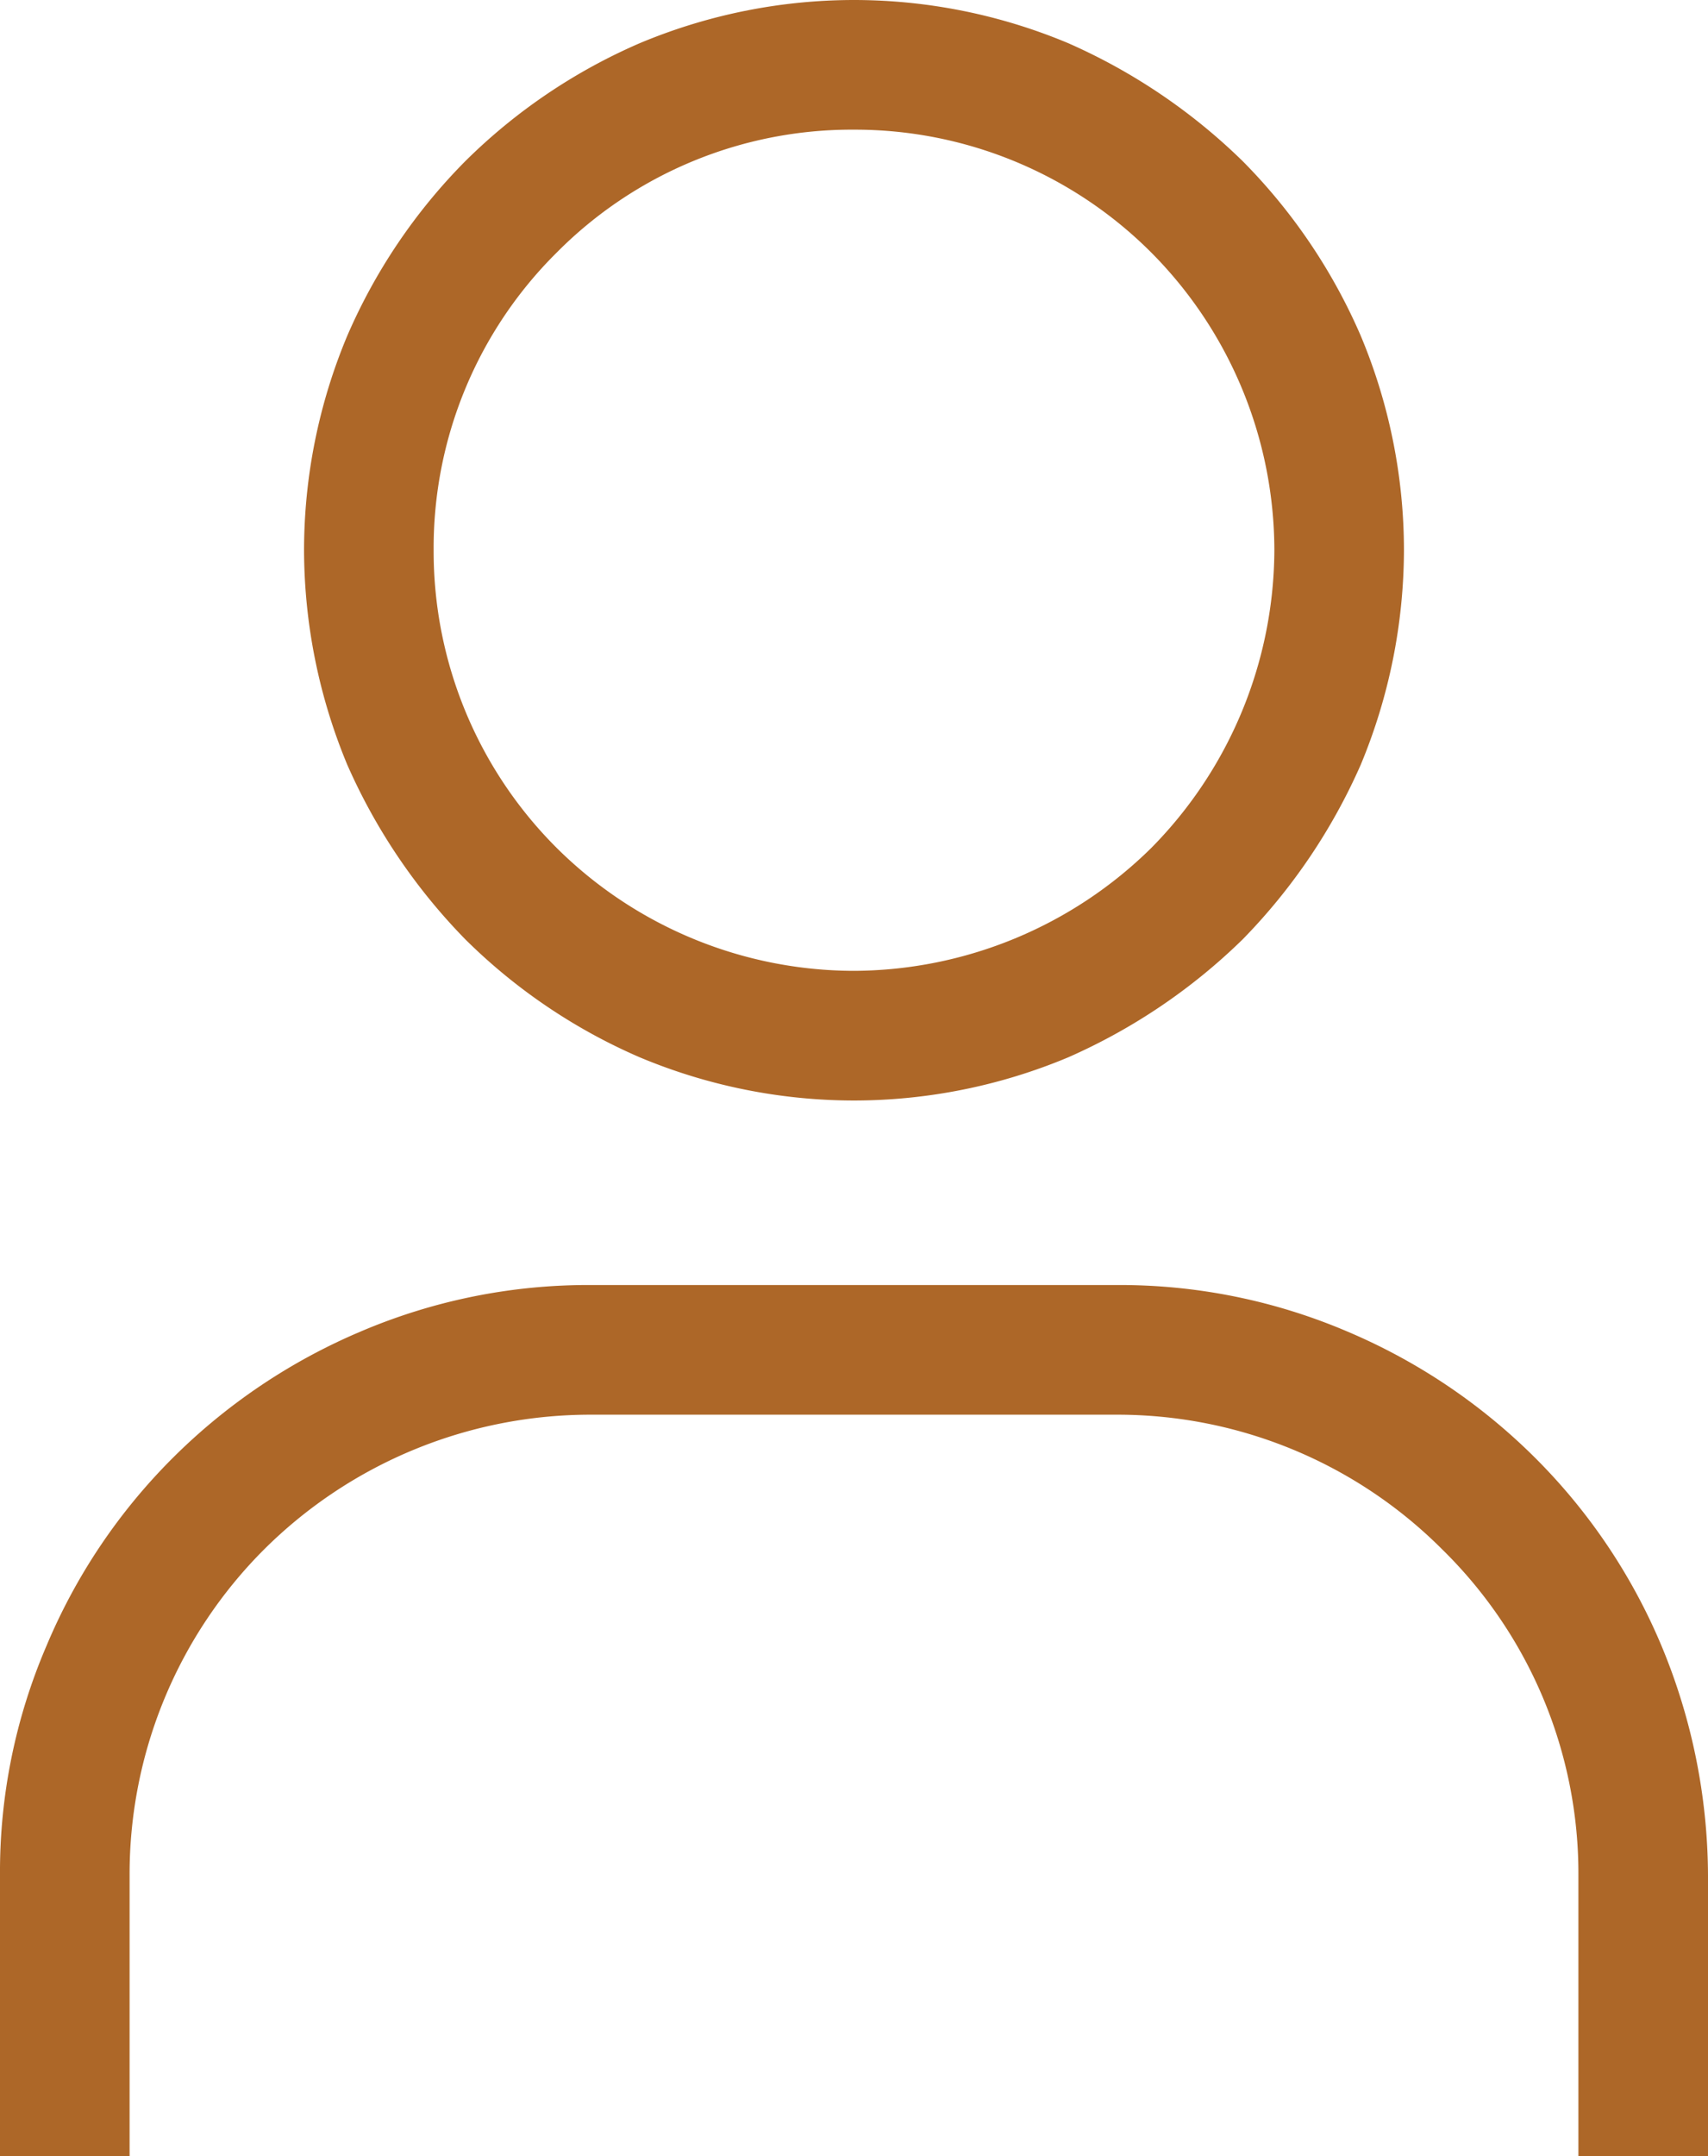 <svg xmlns="http://www.w3.org/2000/svg" width="10.28" height="12.97" viewBox="0 0 10.28 12.97"><defs><style>.a{fill:#ad6728;}</style></defs><path class="a" d="M0-9.87a3.34,3.34,0,0,1-1.29-.26,3.417,3.417,0,0,1-1.05-.71,3.54,3.54,0,0,1-.71-1.05,3.377,3.377,0,0,1-.26-1.29,3.34,3.34,0,0,1,.26-1.29,3.417,3.417,0,0,1,.71-1.05,3.417,3.417,0,0,1,1.05-.71A3.34,3.34,0,0,1,0-16.49a3.34,3.34,0,0,1,1.29.26,3.54,3.54,0,0,1,1.05.71,3.417,3.417,0,0,1,.71,1.05,3.34,3.34,0,0,1,.26,1.29,3.377,3.377,0,0,1-.26,1.29,3.54,3.54,0,0,1-.71,1.05,3.54,3.54,0,0,1-1.05.71A3.34,3.34,0,0,1,0-9.87Zm0-5.84a2.5,2.5,0,0,0-1.79.74,2.5,2.5,0,0,0-.74,1.79,2.52,2.52,0,0,0,.74,1.79A2.544,2.544,0,0,0,0-10.65a2.562,2.562,0,0,0,1.79-.74,2.562,2.562,0,0,0,.74-1.79,2.544,2.544,0,0,0-.74-1.79A2.52,2.52,0,0,0,0-15.71ZM5.14-3.52H4.36V-5.21a2.73,2.73,0,0,0-.82-1.96,2.761,2.761,0,0,0-1.96-.81H-1.58a2.784,2.784,0,0,0-1.97.81,2.761,2.761,0,0,0-.81,1.96v1.69h-.78V-5.21a3.44,3.44,0,0,1,.28-1.38A3.515,3.515,0,0,1-4.1-7.72a3.571,3.571,0,0,1,1.13-.76,3.488,3.488,0,0,1,1.39-.28H1.58a3.488,3.488,0,0,1,1.39.28,3.571,3.571,0,0,1,1.13.76,3.515,3.515,0,0,1,.76,1.13,3.62,3.62,0,0,1,.28,1.38Z" transform="translate(5.14 16.49)"/></svg>